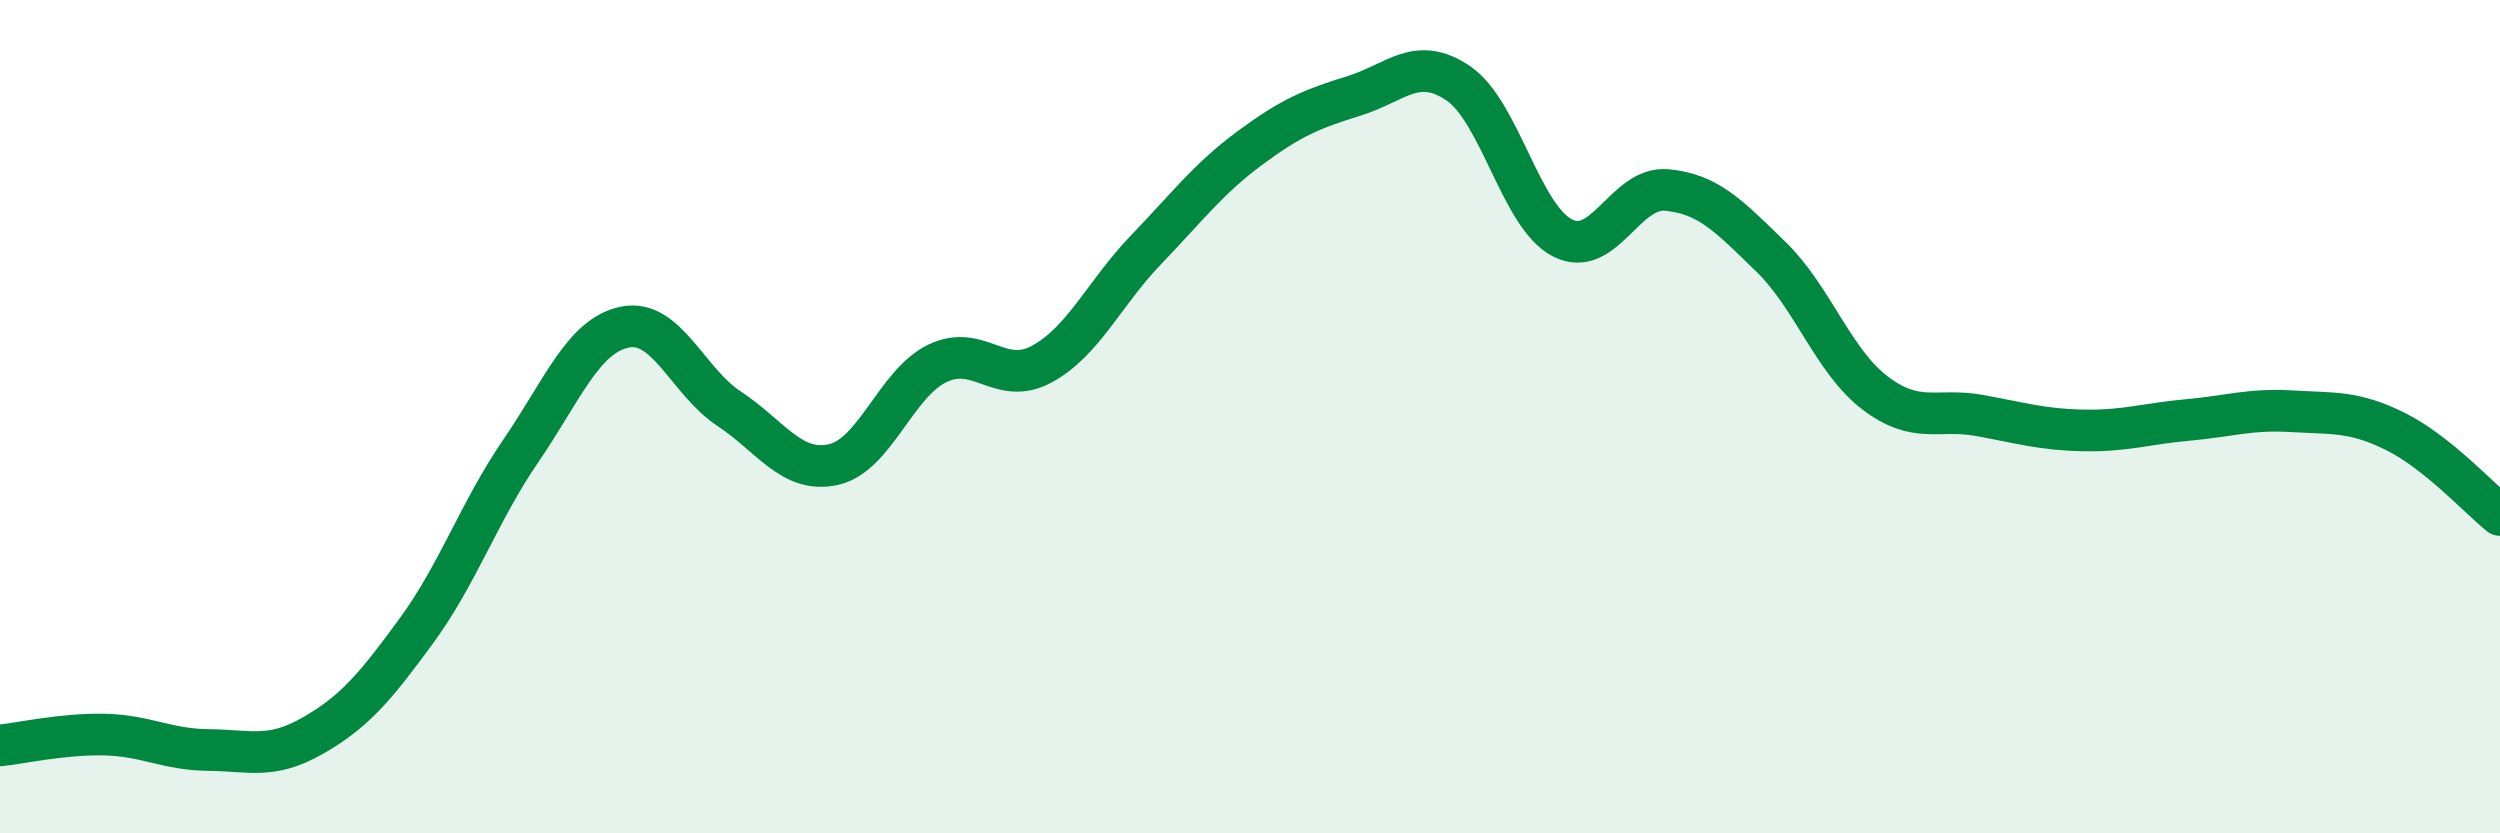 
    <svg width="60" height="20" viewBox="0 0 60 20" xmlns="http://www.w3.org/2000/svg">
      <path
        d="M 0,17.89 C 0.5,17.84 1.5,17.61 2.5,17.63 C 3.5,17.65 4,17.99 5,18 C 6,18.01 6.5,18.23 7.5,17.66 C 8.5,17.09 9,16.5 10,15.13 C 11,13.76 11.5,12.28 12.5,10.82 C 13.5,9.36 14,8.05 15,7.85 C 16,7.65 16.5,9.15 17.5,9.81 C 18.5,10.47 19,11.37 20,11.15 C 21,10.93 21.5,9.2 22.5,8.72 C 23.5,8.24 24,9.28 25,8.74 C 26,8.2 26.5,7.04 27.5,6 C 28.5,4.96 29,4.29 30,3.55 C 31,2.81 31.5,2.61 32.5,2.3 C 33.5,1.99 34,1.32 35,2 C 36,2.68 36.5,5.2 37.5,5.71 C 38.5,6.22 39,4.47 40,4.56 C 41,4.65 41.5,5.19 42.5,6.16 C 43.5,7.13 44,8.67 45,9.43 C 46,10.19 46.5,9.79 47.5,9.97 C 48.5,10.15 49,10.31 50,10.33 C 51,10.35 51.5,10.17 52.5,10.08 C 53.5,9.99 54,9.81 55,9.87 C 56,9.93 56.5,9.86 57.5,10.36 C 58.5,10.86 59.5,11.96 60,12.36L60 20L0 20Z"
        fill="#008740"
        opacity="0.1"
        stroke-linecap="round"
        stroke-linejoin="round"
      />
      <path
        d="M 0,17.89 C 0.5,17.84 1.5,17.61 2.5,17.63 C 3.5,17.65 4,17.99 5,18 C 6,18.01 6.5,18.23 7.5,17.66 C 8.5,17.09 9,16.5 10,15.13 C 11,13.76 11.5,12.28 12.5,10.82 C 13.5,9.36 14,8.05 15,7.85 C 16,7.65 16.5,9.15 17.5,9.81 C 18.5,10.47 19,11.37 20,11.15 C 21,10.93 21.5,9.2 22.5,8.72 C 23.5,8.24 24,9.28 25,8.74 C 26,8.2 26.5,7.04 27.5,6 C 28.5,4.96 29,4.29 30,3.55 C 31,2.81 31.5,2.61 32.5,2.3 C 33.5,1.99 34,1.32 35,2 C 36,2.68 36.5,5.2 37.5,5.71 C 38.5,6.22 39,4.47 40,4.56 C 41,4.65 41.5,5.19 42.5,6.16 C 43.5,7.13 44,8.67 45,9.43 C 46,10.19 46.5,9.79 47.5,9.97 C 48.5,10.15 49,10.31 50,10.33 C 51,10.35 51.5,10.17 52.5,10.08 C 53.5,9.99 54,9.81 55,9.87 C 56,9.93 56.5,9.86 57.5,10.36 C 58.5,10.86 59.5,11.96 60,12.36"
        stroke="#008740"
        stroke-width="1"
        fill="none"
        stroke-linecap="round"
        stroke-linejoin="round"
      />
    </svg>
  